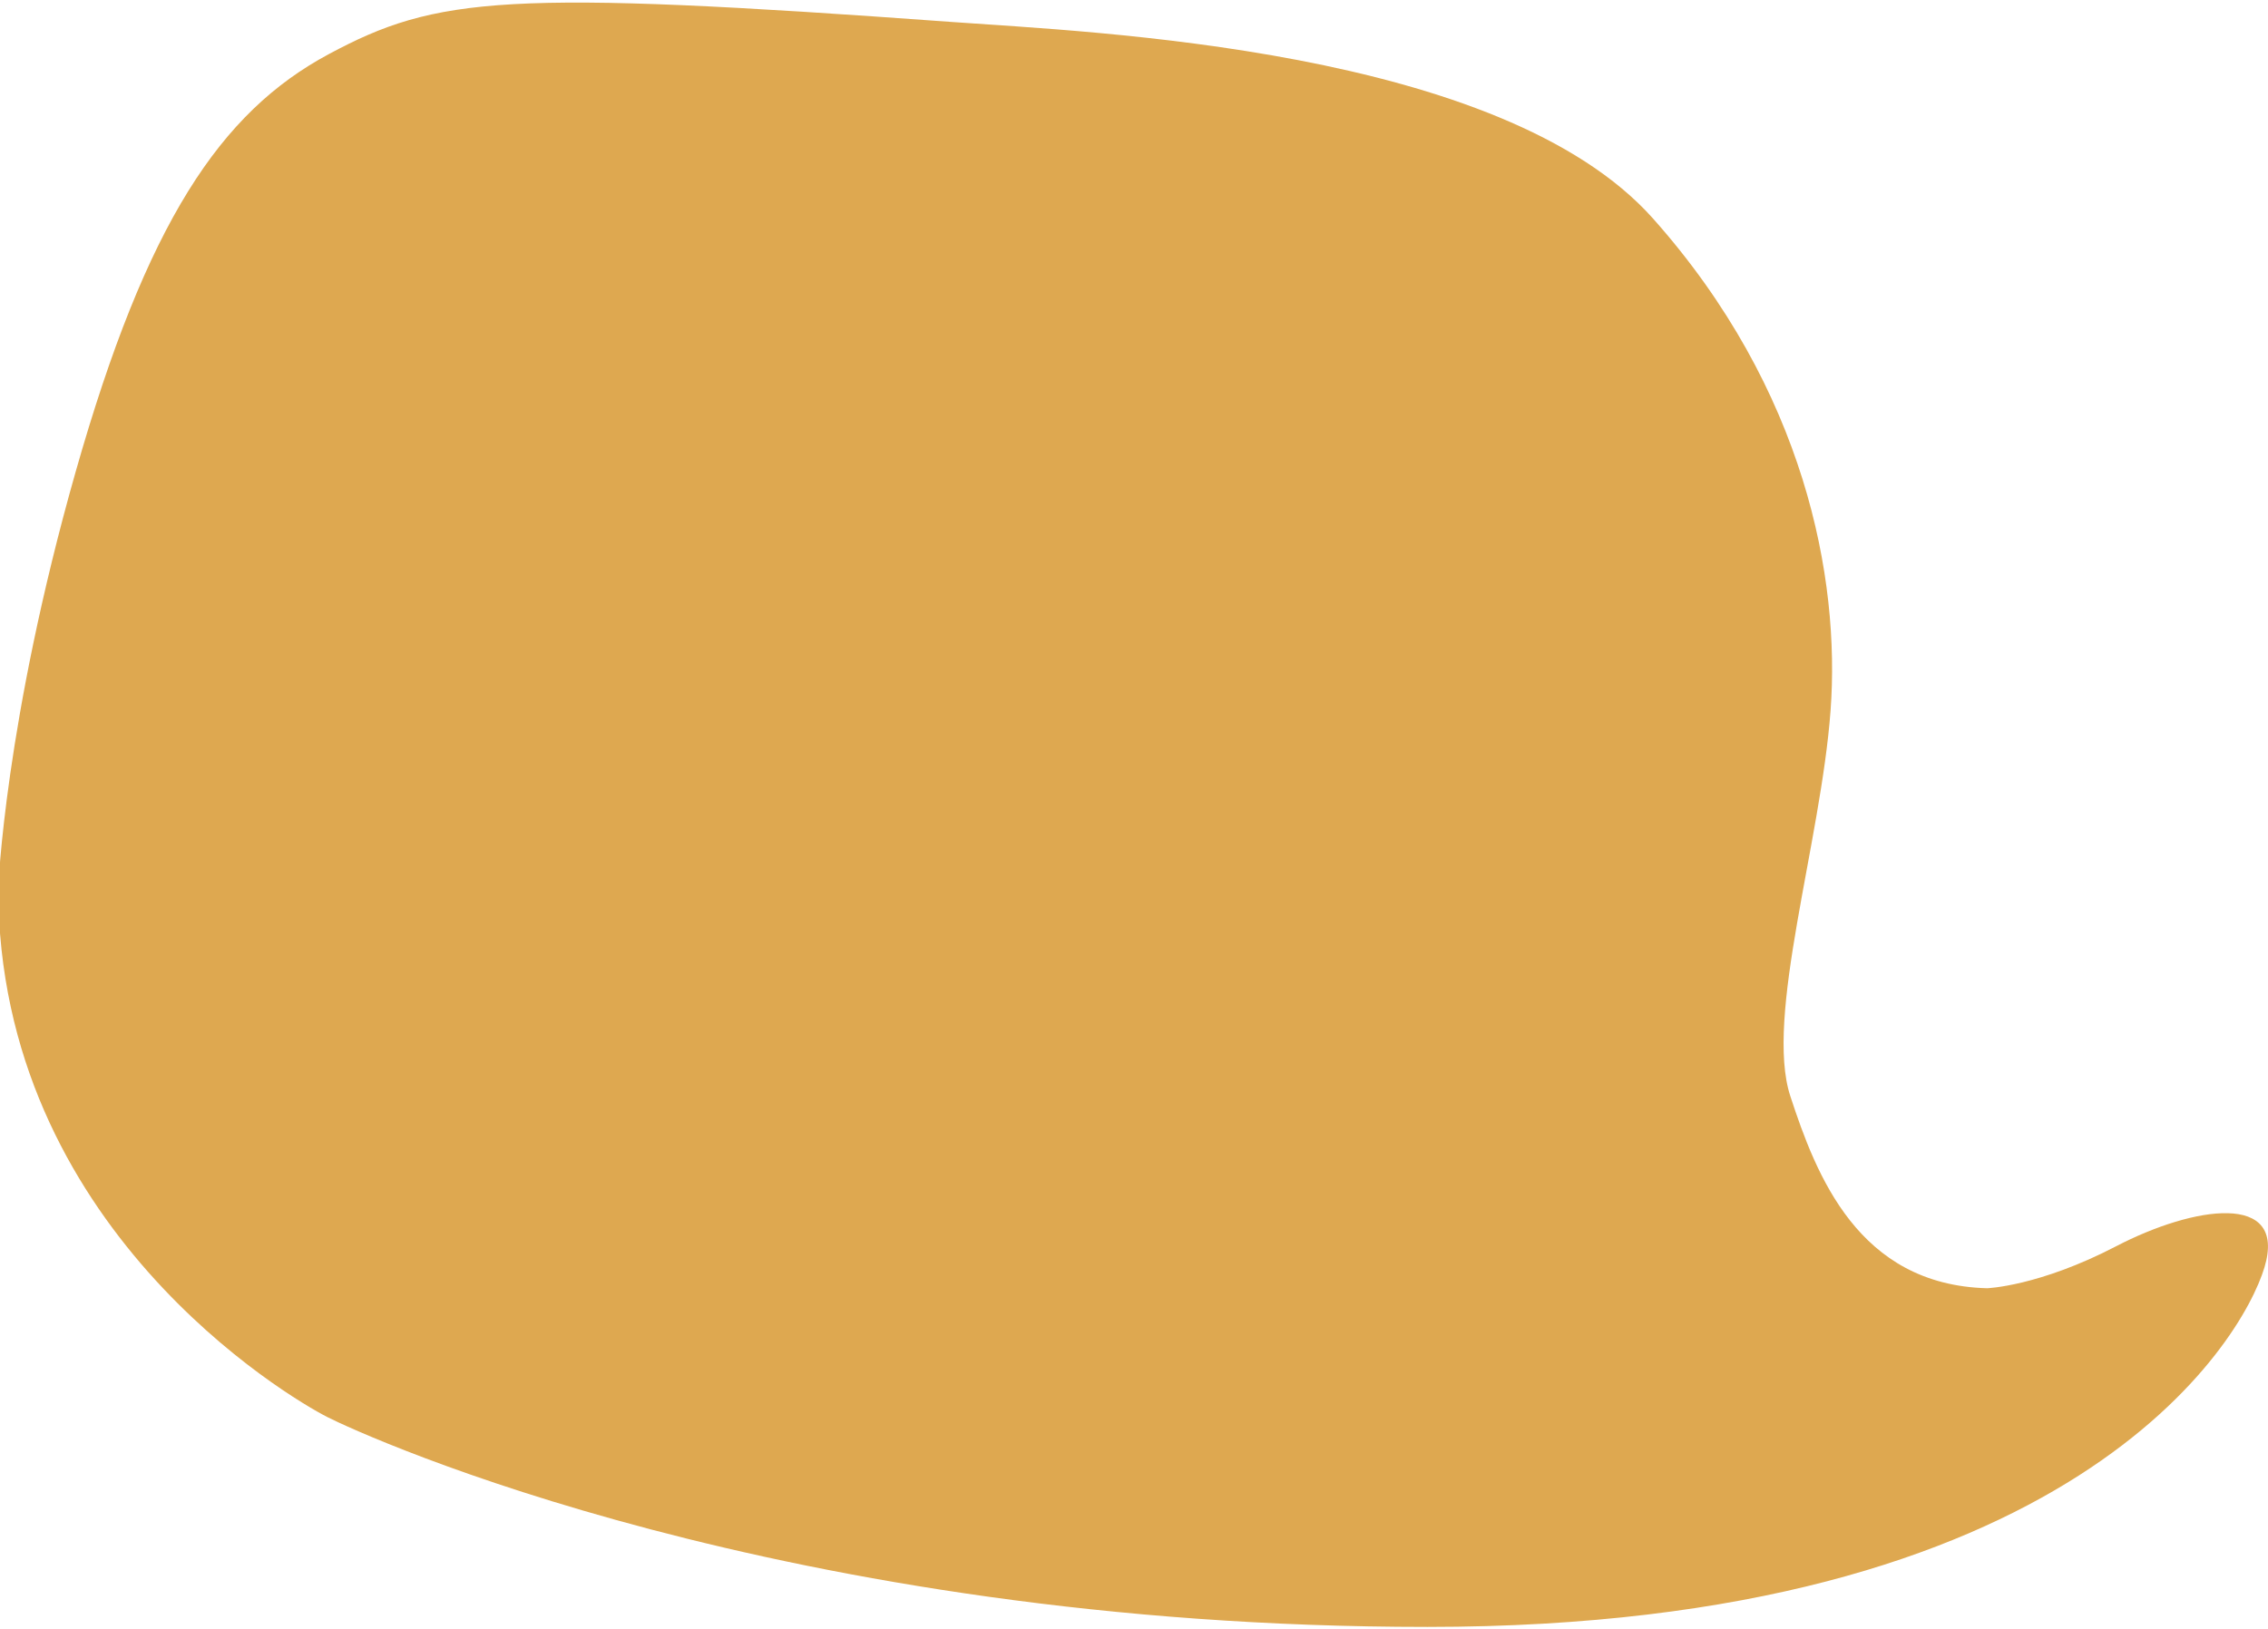 <?xml version="1.0" encoding="utf-8"?>
<!-- Generator: Adobe Illustrator 27.4.0, SVG Export Plug-In . SVG Version: 6.00 Build 0)  -->
<svg version="1.1" id="Layer_1" xmlns="http://www.w3.org/2000/svg" xmlns:xlink="http://www.w3.org/1999/xlink" x="0px" y="0px"
	 viewBox="0 0 648.1 465.5" style="enable-background:new 0 0 648.1 465.5;" xml:space="preserve">
<style type="text/css">
	.st0{fill:#DEA850;}
</style>
<g id="Group_497">
	<path id="Path_415" class="st0" d="M272.3,6.3c39.7,2.9,156.7,7.4,200.1,56.2s53.5,102.8,50.7,140.6s-18.9,87.6-11.5,110.2
		c7.4,22.6,19.4,53.9,56.2,54.9c0,0,14.8-0.5,36.9-12s48.9-15.7,42.4,6S591.8,465,407.9,465S104.5,410.6,93.5,405s-94-54.4-94-151.2
		c0,0,1.8-47.5,22.1-118.9S63,32.1,93.9,15.5S144.6-3,272.3,6.3"/>
</g>
</svg>
